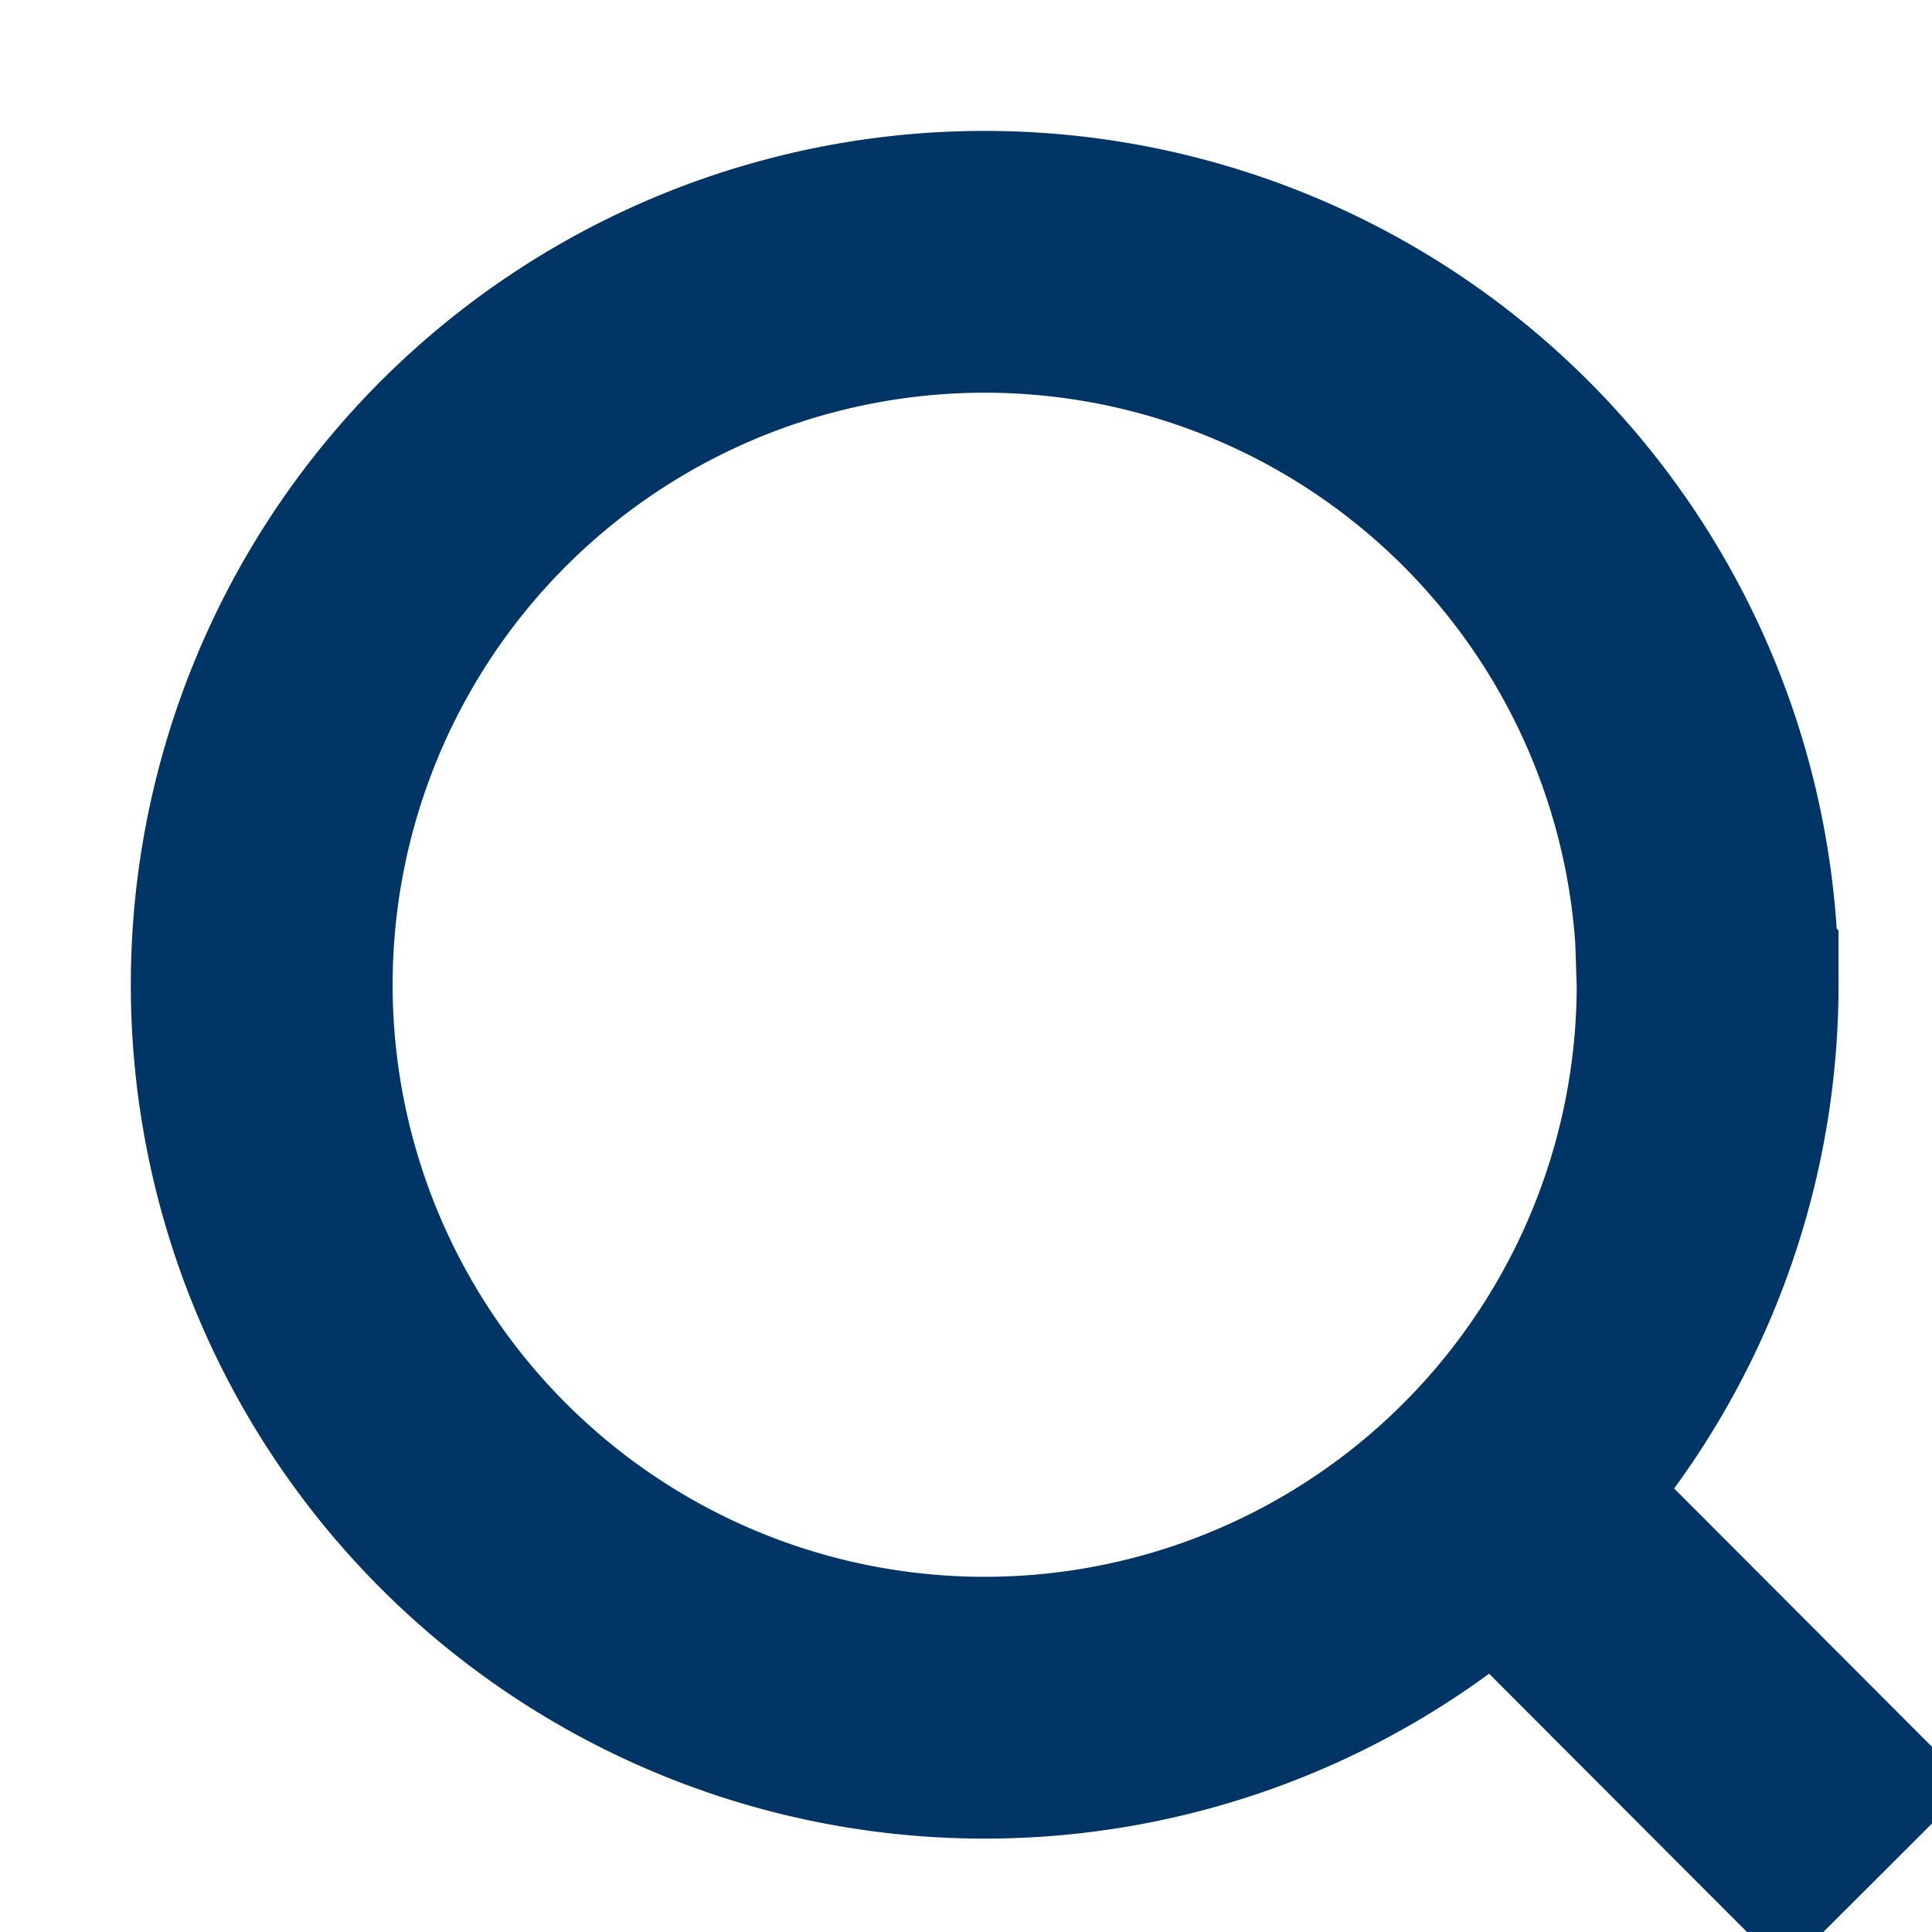 <svg xmlns="http://www.w3.org/2000/svg" width="22.138" height="22.138" viewBox="0 0 22.138 22.138"><path id="Icon_akar-search" d="M21.516,21.516l-4.372-4.38m2.423-5.853A8.284,8.284,0,1,1,11.284,3,8.284,8.284,0,0,1,19.567,11.284Z" fill="none" stroke="#003566" stroke-width="3"></path></svg>